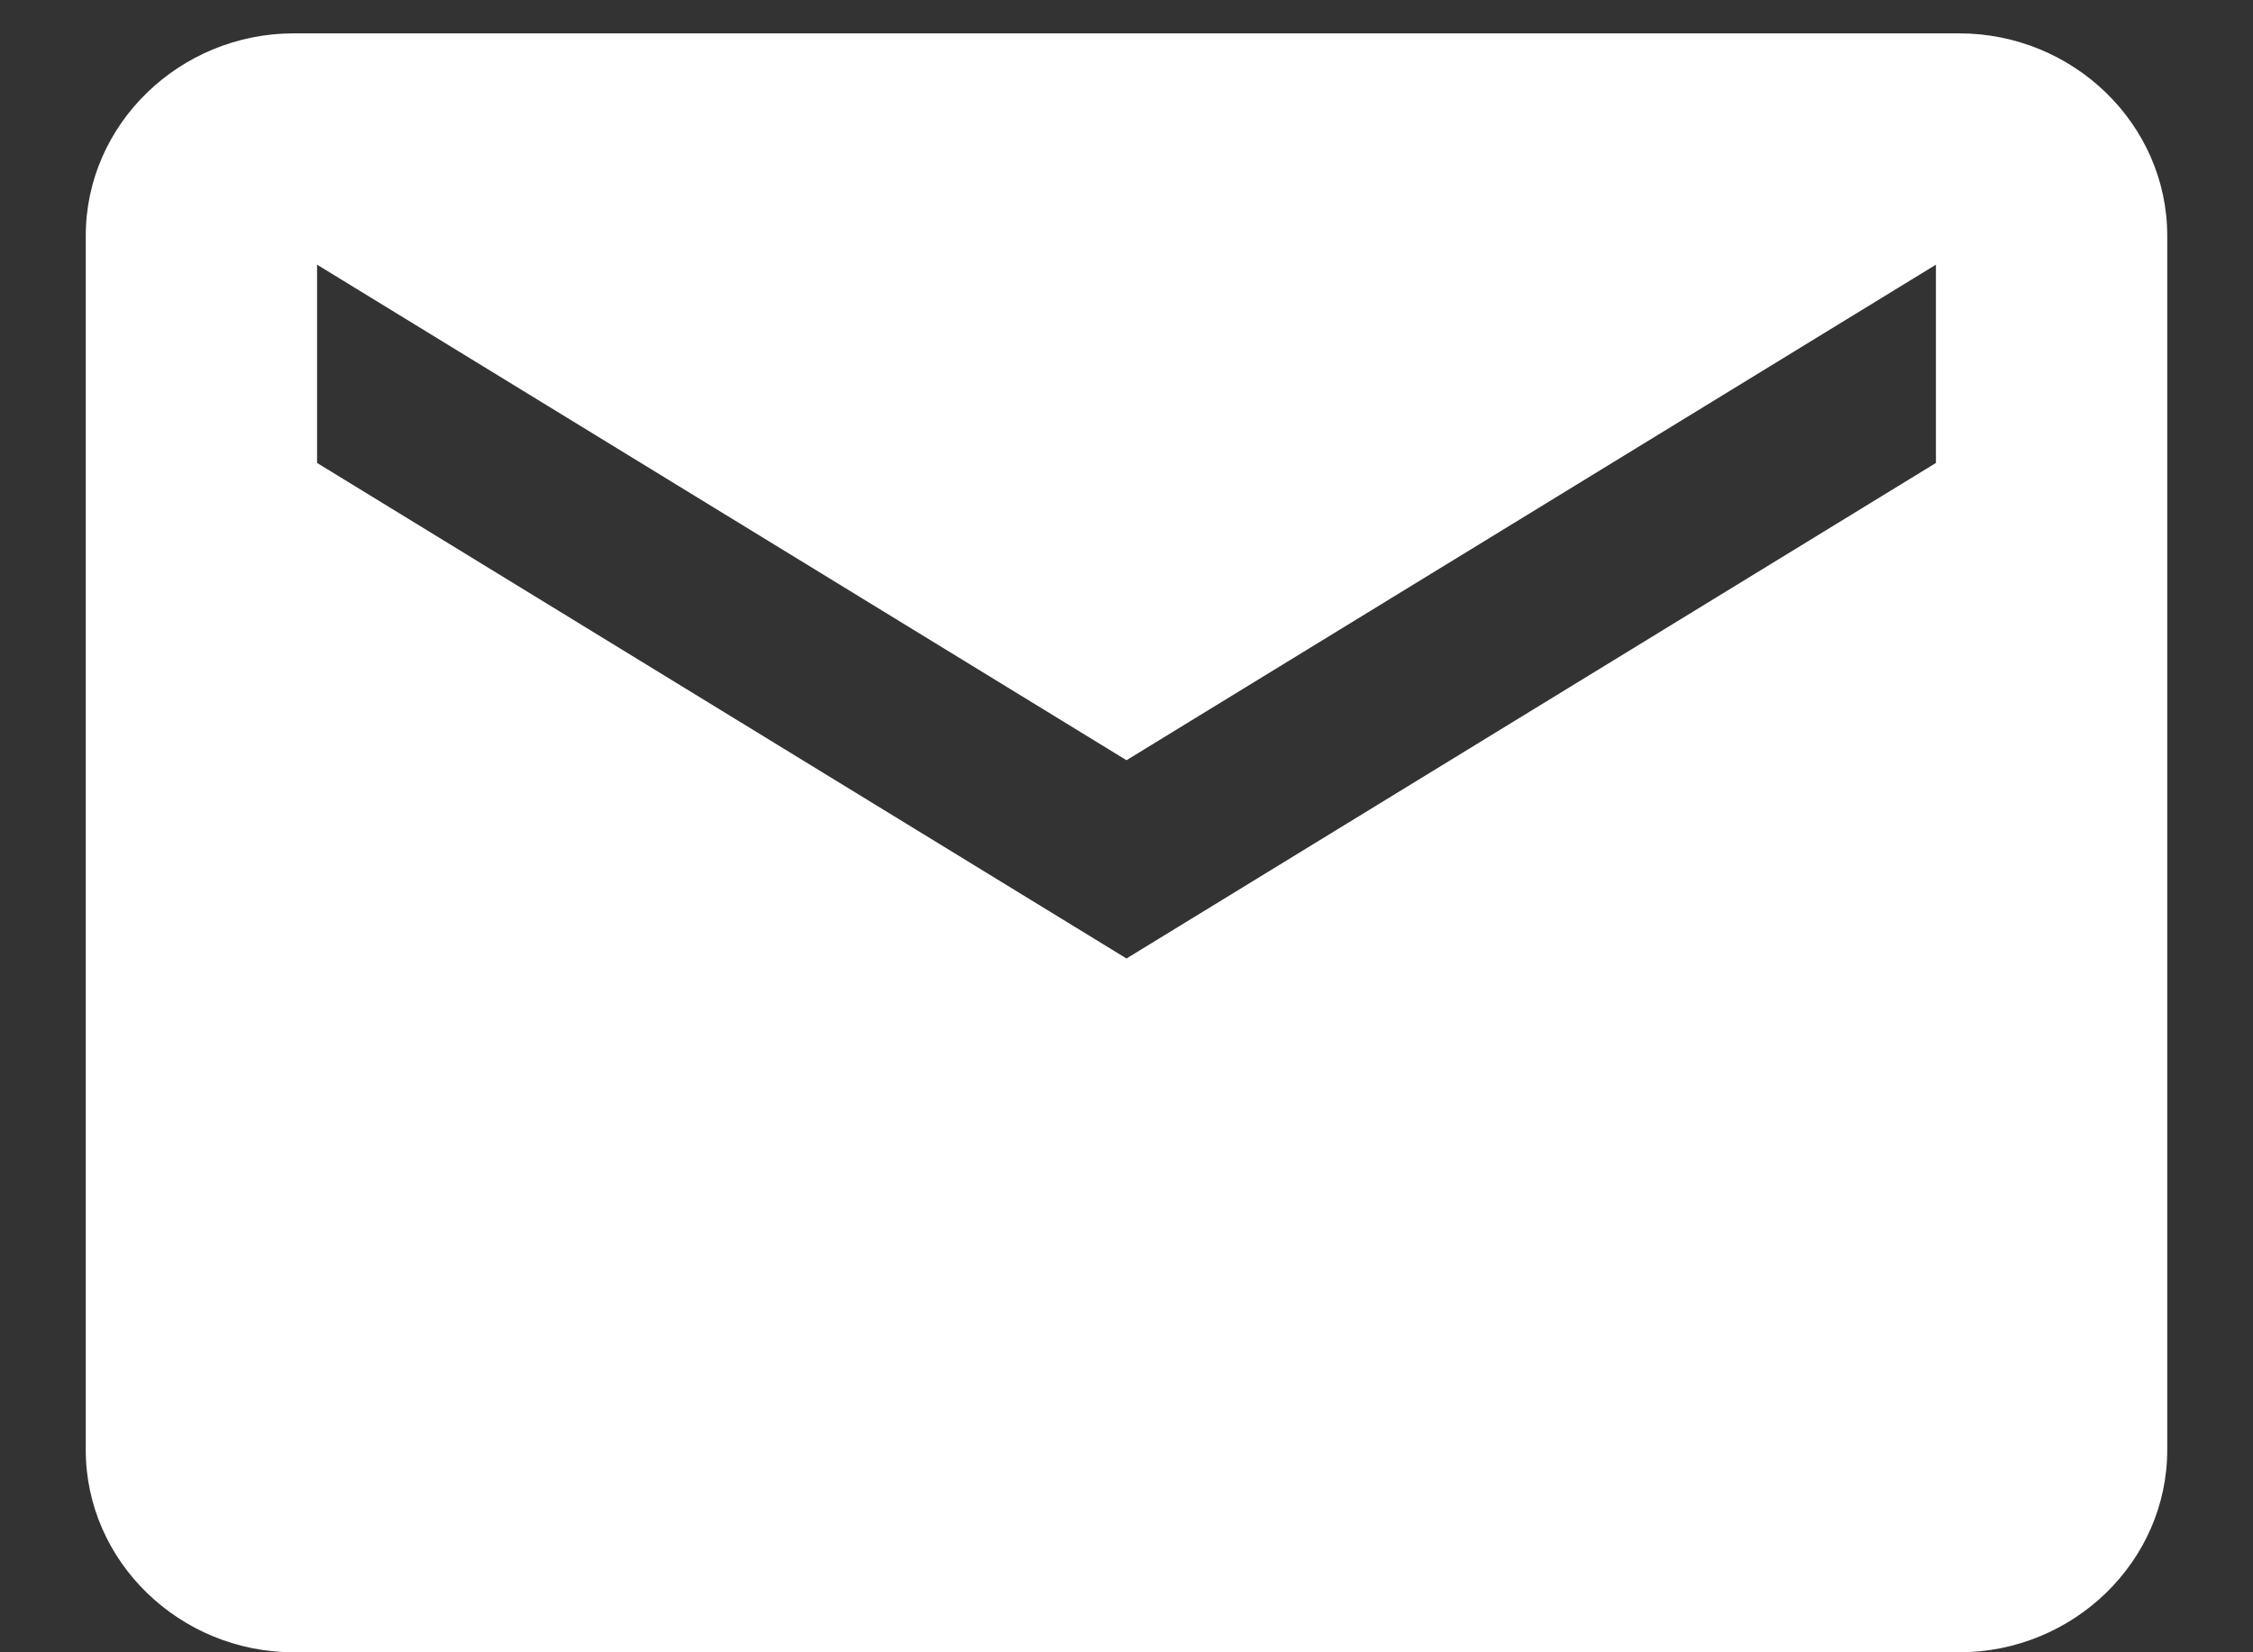 <svg width="15" height="11" viewBox="0 0 15 11" fill="none" xmlns="http://www.w3.org/2000/svg">
<rect x="0" y="0" width="15" height="11" fill="#333333" stroke="none"/>
<path id="Subtract" fill-rule="evenodd" clip-rule="evenodd" d="M1.957 0.222H13.043C13.805 0.222 14.429 0.828 14.429 1.569V9.653C14.429 10.394 13.805 11 13.043 11H1.957C1.195 11 0.571 10.394 0.571 9.653V1.569C0.571 0.828 1.195 0.222 1.957 0.222ZM7.5 6.381L12.889 3.082V1.762L7.5 5.061L2.111 1.762V3.082L7.5 6.381Z" fill="white"/>
</svg>
